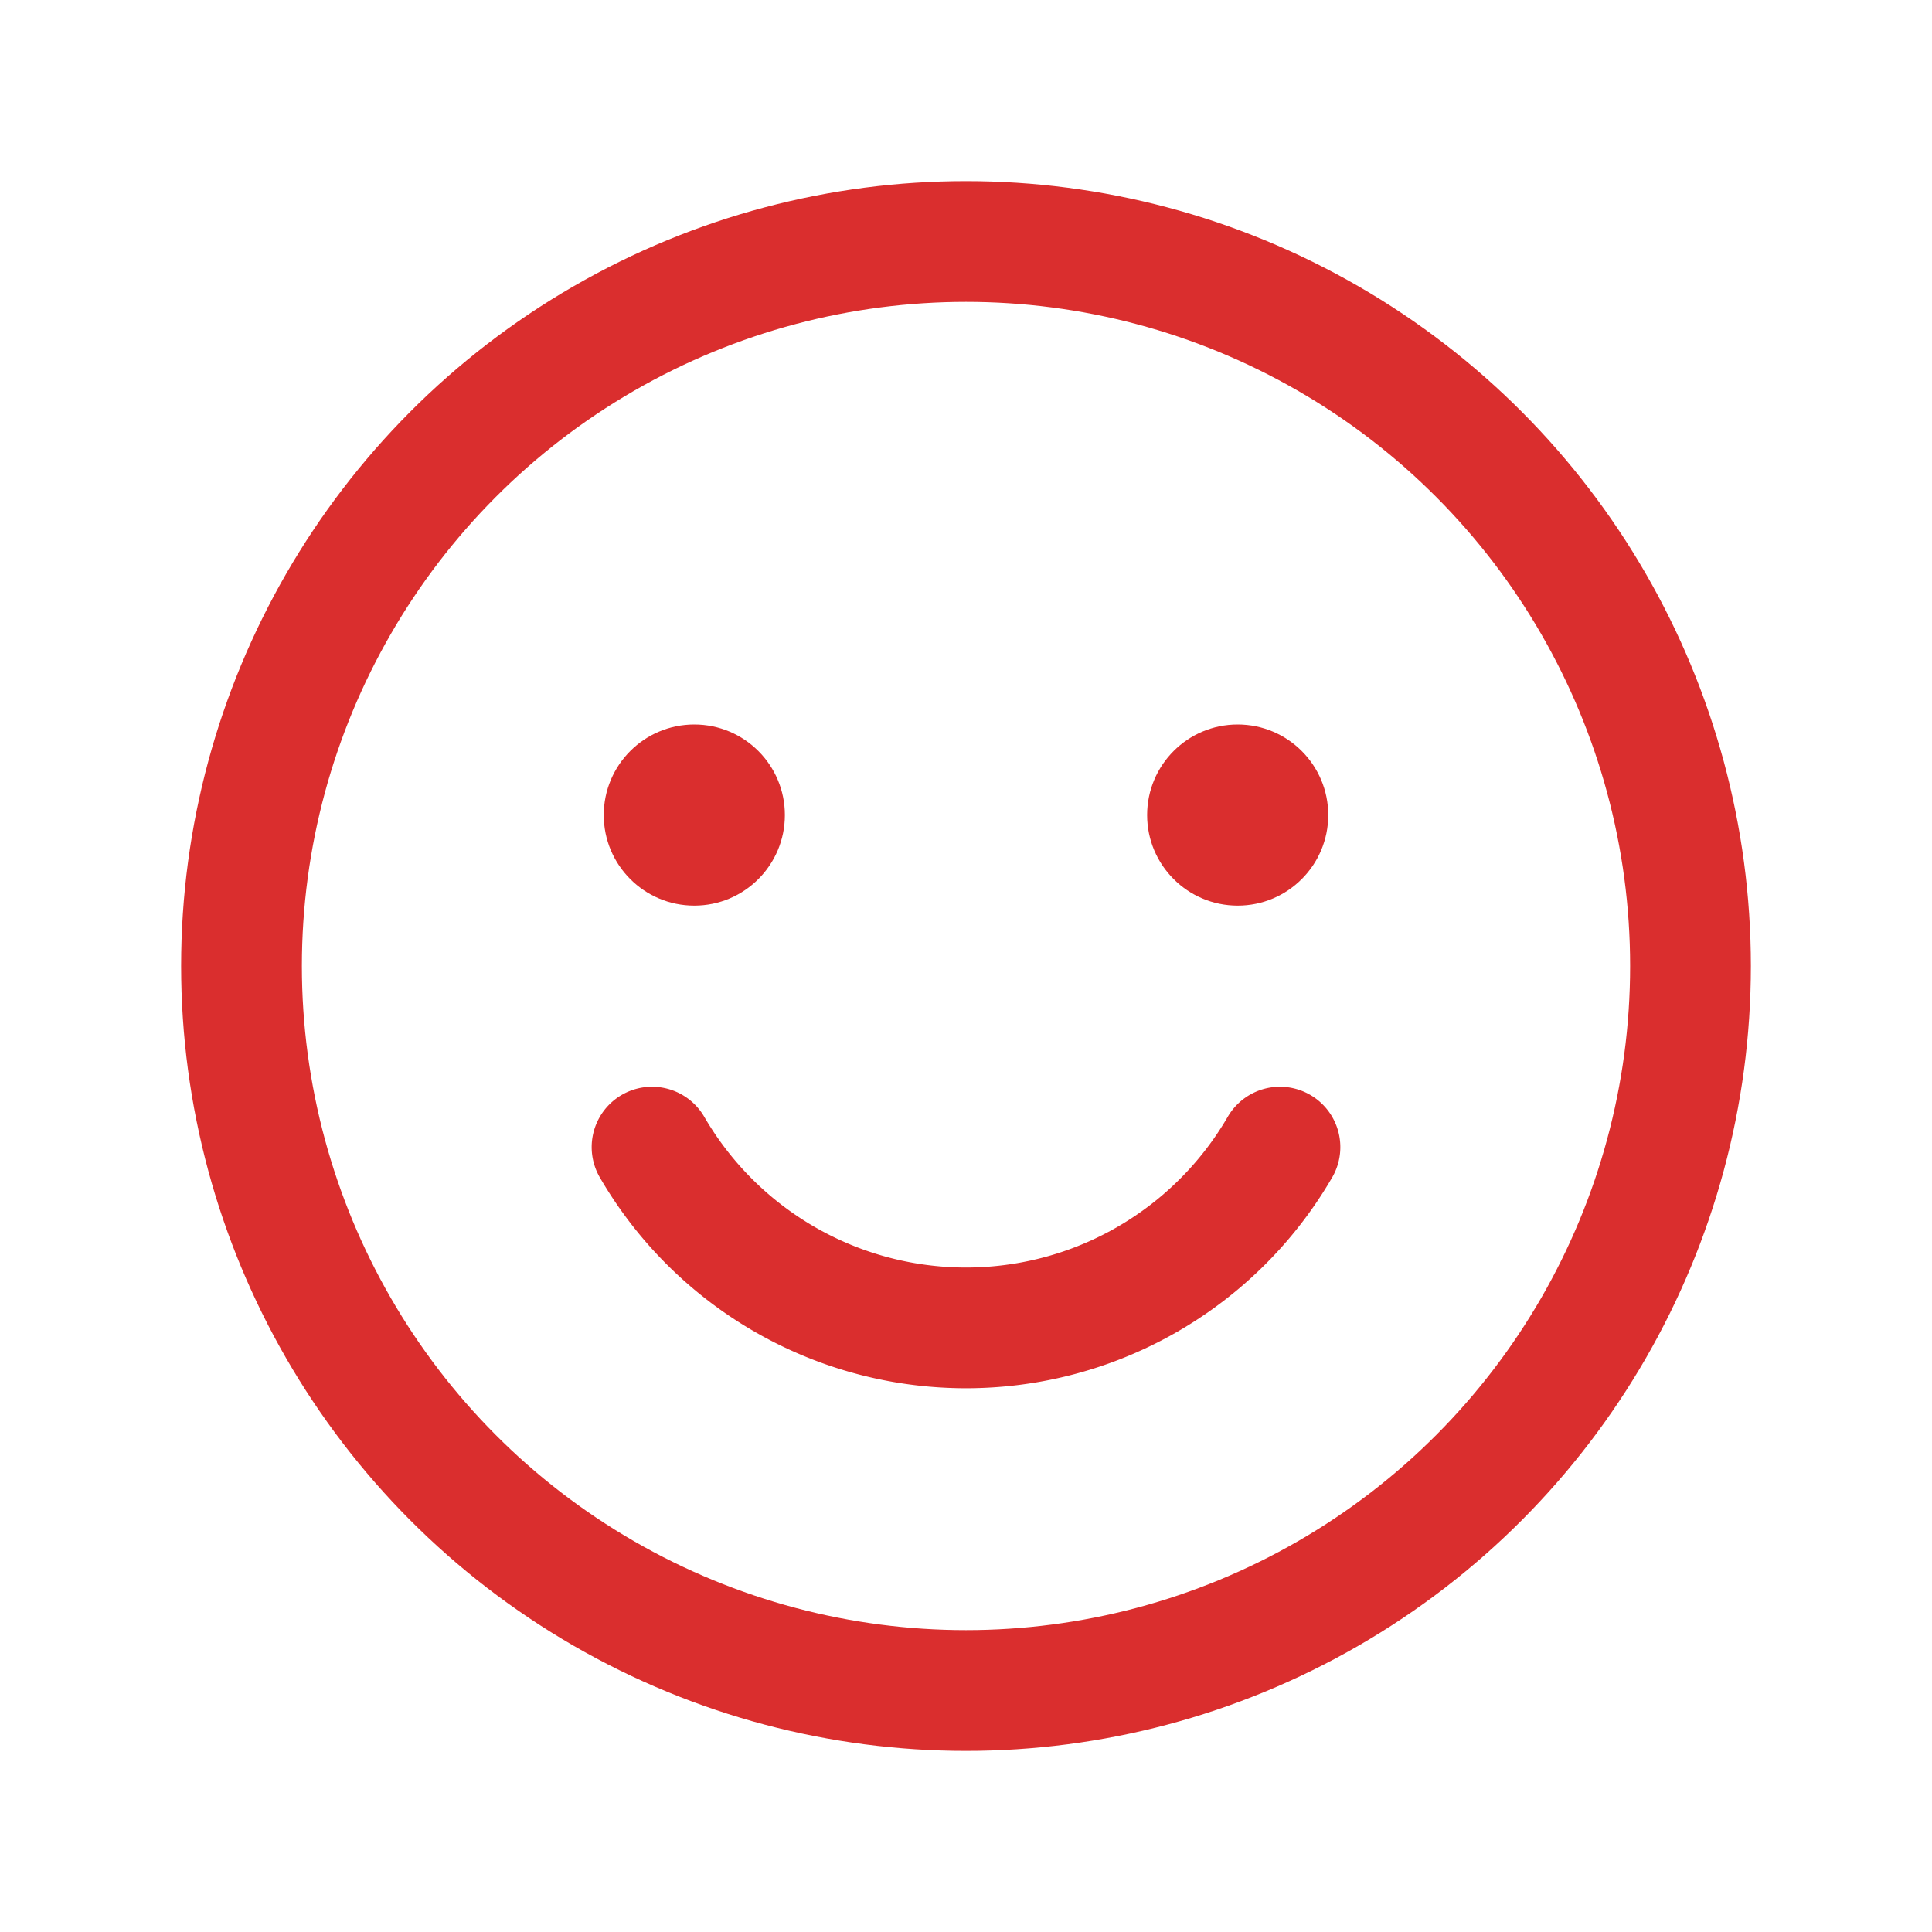 <svg xmlns="http://www.w3.org/2000/svg" xmlns:xlink="http://www.w3.org/1999/xlink" width="48" height="48" viewBox="0 0 48 48">
  <defs>
    <style>
      .cls-1 {
        fill: #ccc;
        stroke: #707070;
      }

      .cls-2 {
        clip-path: url(#clip-path);
      }

      .cls-3, .cls-4 {
        fill: none;
      }

      .cls-4 {
        stroke: #da2e2e;
        stroke-linecap: round;
        stroke-linejoin: round;
        stroke-width: 3px;
      }

      .cls-5 {
        fill: #da2e2e;
      }
    </style>
    <clipPath id="clip-path">
      <rect id="長方形_59" data-name="長方形 59" class="cls-1" width="48" height="48" transform="translate(157 391)"/>
    </clipPath>
  </defs>
  <g id="マスクグループ_33" data-name="マスクグループ 33" class="cls-2" transform="translate(-157 -391)">
    <g id="_9026088_smiley_icon" data-name="9026088_smiley_icon" transform="translate(157 391)">
      <rect id="長方形_109" data-name="長方形 109" class="cls-3" width="48" height="48"/>
      <circle id="楕円形_10" data-name="楕円形 10" class="cls-4" cx="18" cy="18" r="18" transform="translate(6 6)"/>
      <circle id="楕円形_11" data-name="楕円形 11" class="cls-5" cx="2.25" cy="2.25" r="2.25" transform="translate(15 18)"/>
      <circle id="楕円形_12" data-name="楕円形 12" class="cls-5" cx="2.25" cy="2.25" r="2.25" transform="translate(28.5 18)"/>
      <path id="パス_12" data-name="パス 12" class="cls-4" d="M31.8,28.5a9.019,9.019,0,0,1-15.6,0"/>
    </g>
  </g>
</svg>

